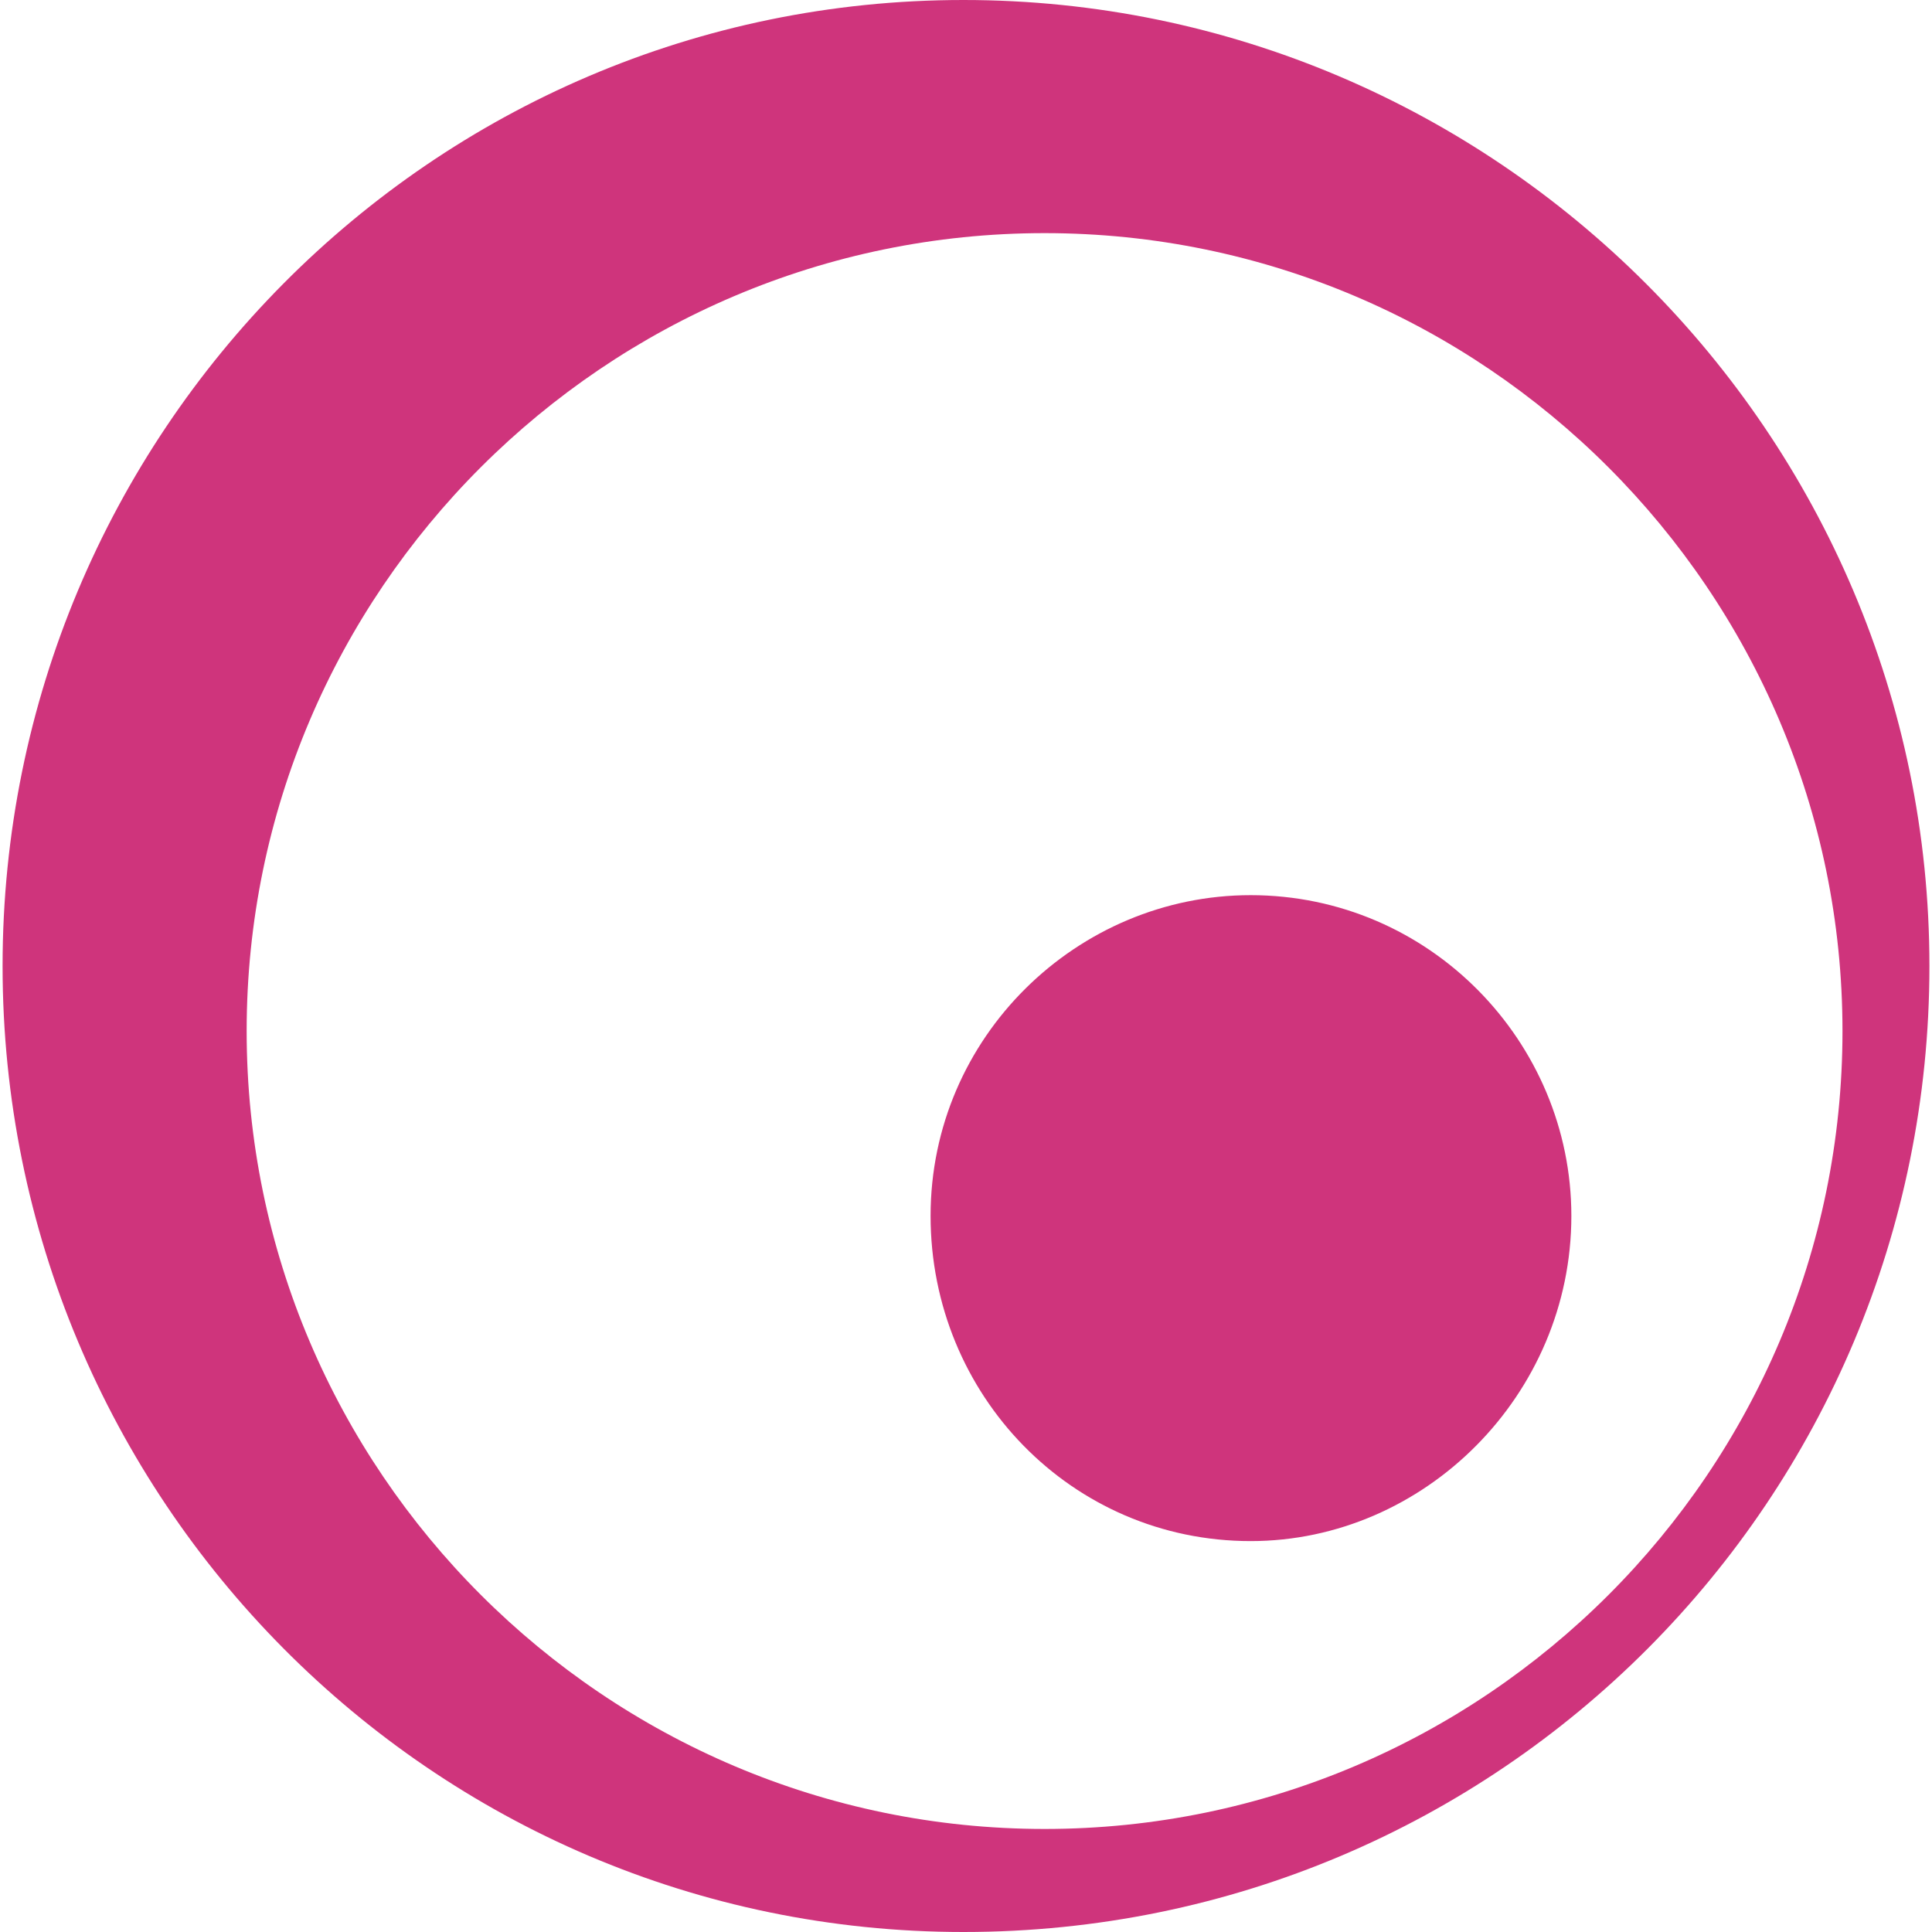 <?xml version="1.0" encoding="UTF-8"?>
<!DOCTYPE svg PUBLIC "-//W3C//DTD SVG 1.1//EN" "http://www.w3.org/Graphics/SVG/1.1/DTD/svg11.dtd">
<!-- Creator: CorelDRAW -->
<svg xmlns="http://www.w3.org/2000/svg" xml:space="preserve" width="30px" height="30px" version="1.1" style="shape-rendering:geometricPrecision; text-rendering:geometricPrecision; image-rendering:optimizeQuality; fill-rule:evenodd; clip-rule:evenodd"
viewBox="0 0 30 30"
 xmlns:xlink="http://www.w3.org/1999/xlink"
 xmlns:xodm="http://www.corel.com/coreldraw/odm/2003">
 <defs>
  <style type="text/css">
   <![CDATA[
    .fil0 {fill:#CF347C}
   ]]>
  </style>
 </defs>
 <g id="Слой_x0020_1">
  <path class="fil0" d="M14.96 0c8.26,0 15,6.74 15,15 0,8.26 -6.66,15 -15,15 -8.26,0 -14.92,-6.74 -14.92,-15 0,-8.26 6.66,-15 14.92,-15zm1.26 3.62c6.83,0 12.39,5.57 12.39,12.39 0,6.83 -5.56,12.39 -12.39,12.39 -6.82,0 -12.39,-5.56 -12.39,-12.39 0,-6.83 5.57,-12.39 12.39,-12.39zm3.2 10.28c2.78,0 4.98,2.28 4.98,4.98 0,2.78 -2.28,5.05 -4.98,5.05 -2.78,0 -4.97,-2.27 -4.97,-5.05 0,-2.78 2.28,-4.98 4.97,-4.98z"/>
 </g>
</svg>
